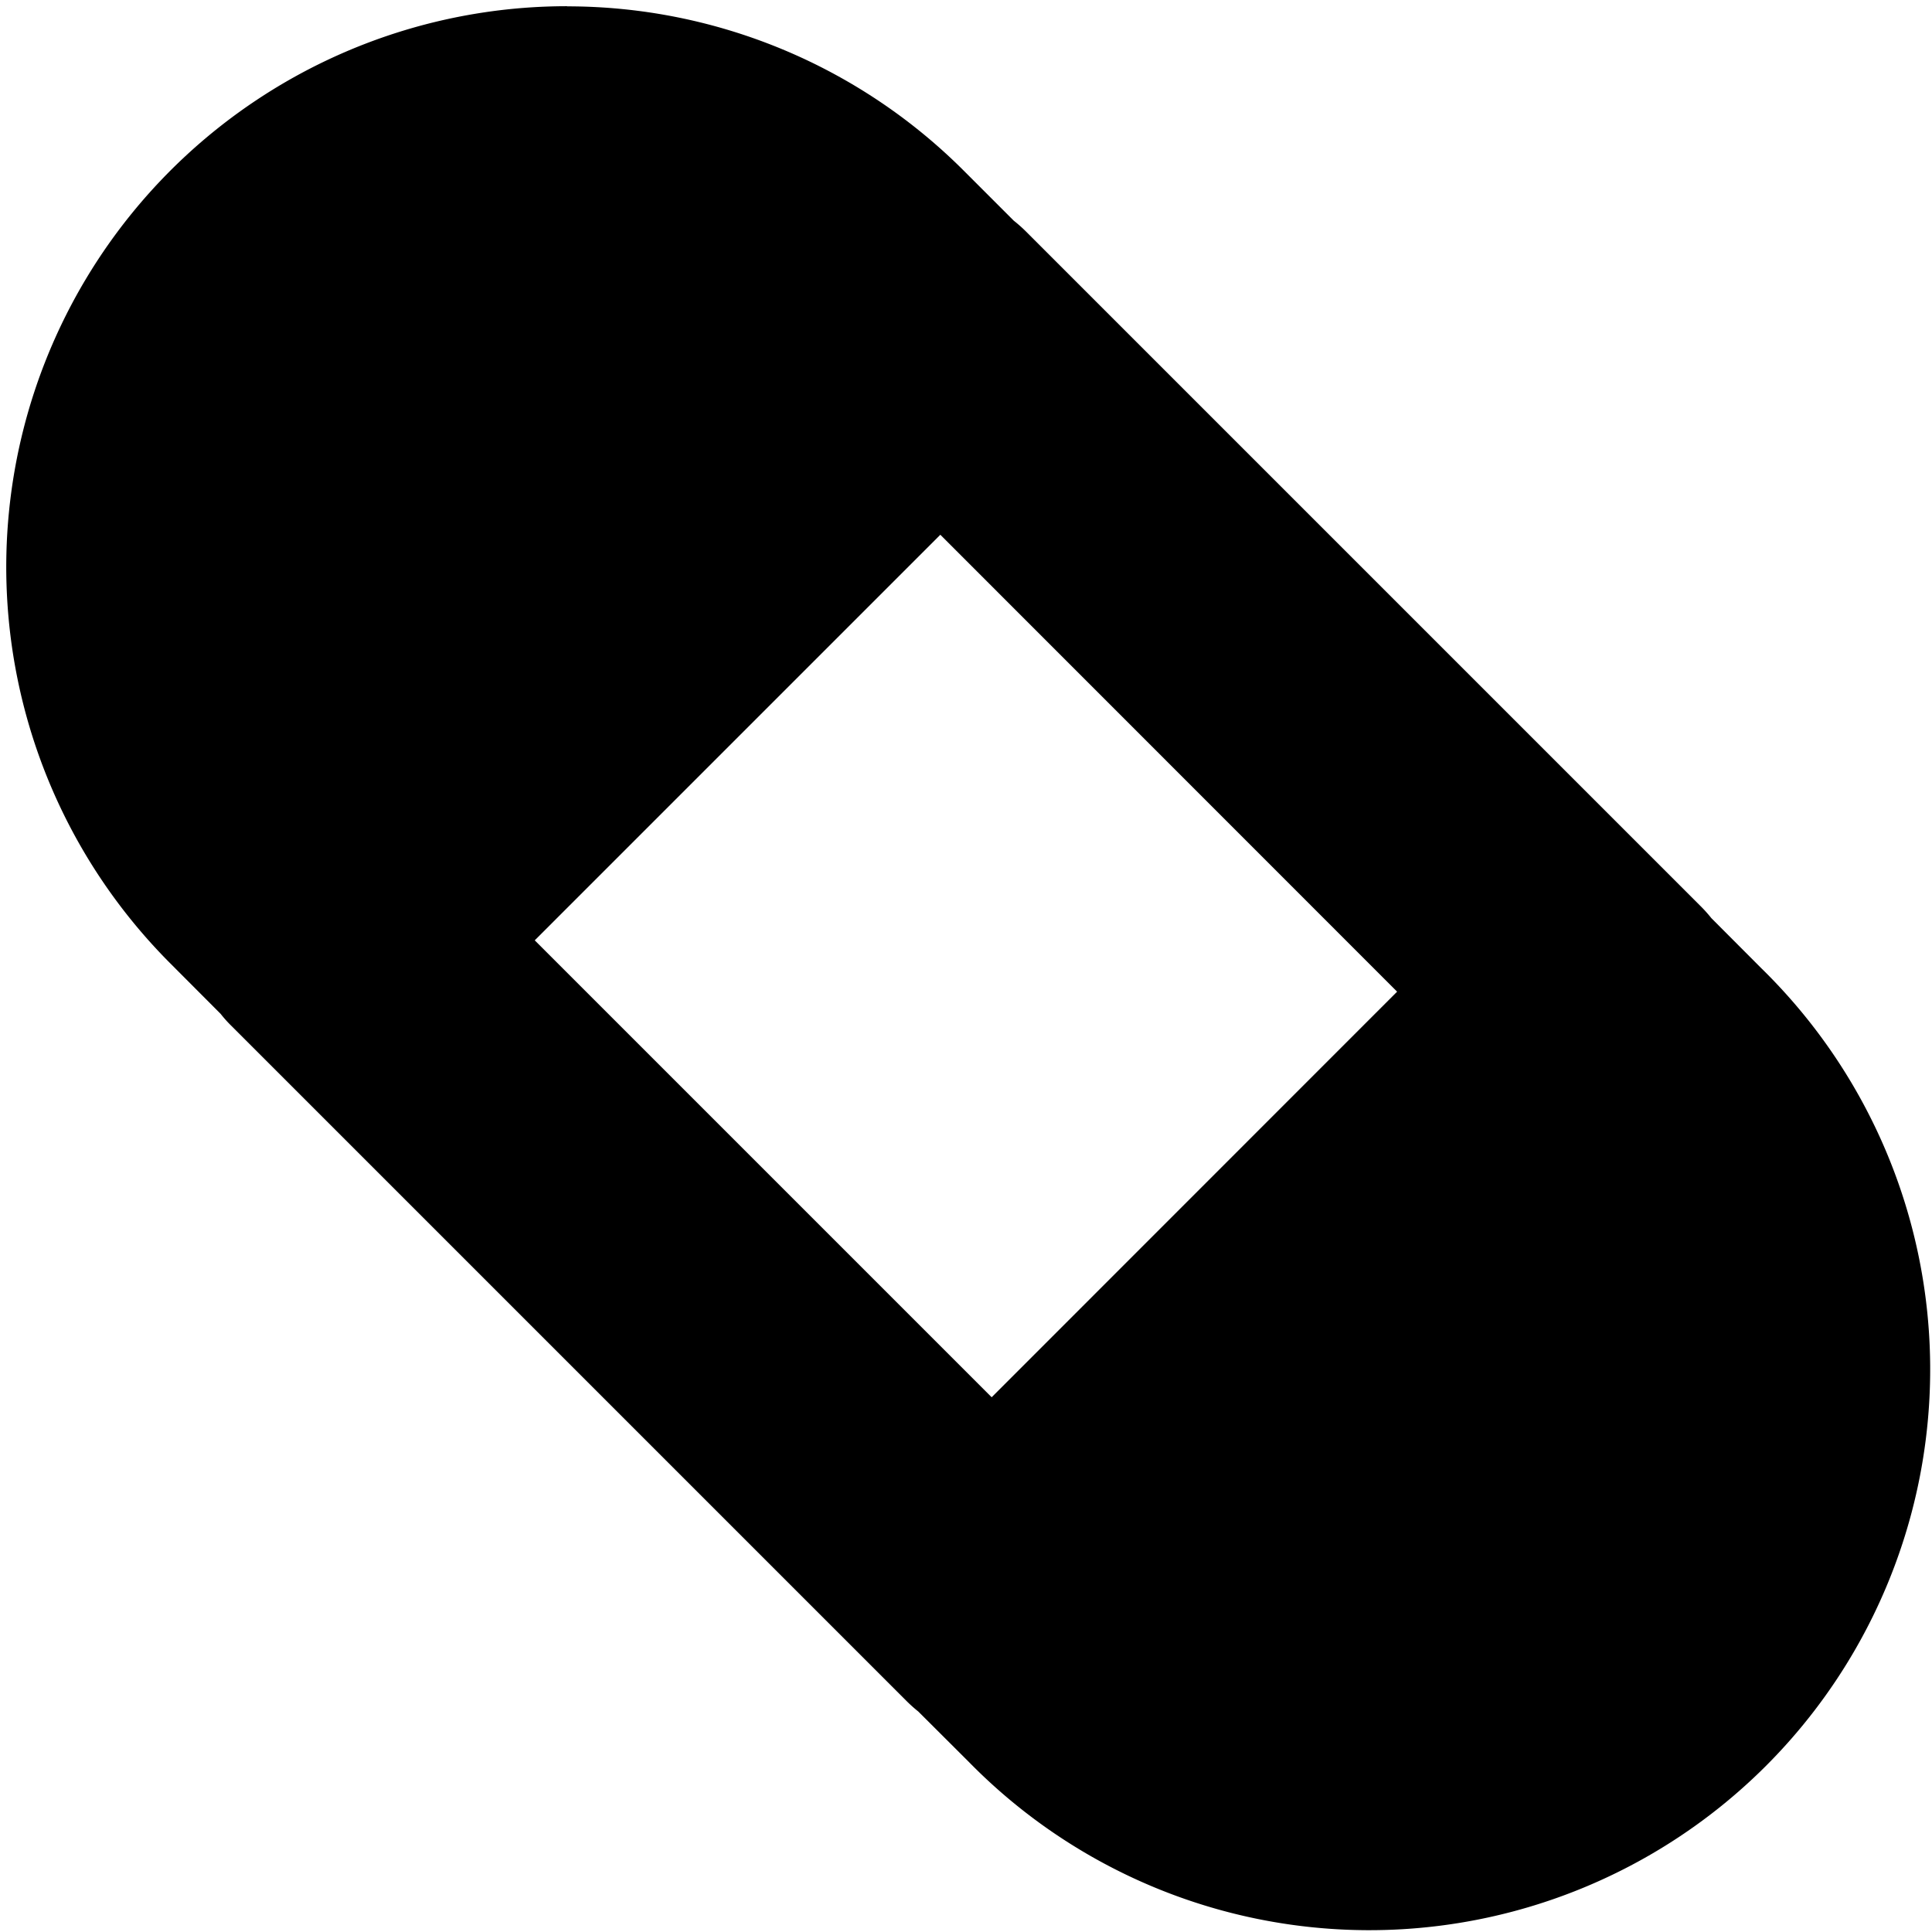 <?xml version="1.0" encoding="utf-8"?>
<!-- Generator: www.svgicons.com -->
<svg xmlns="http://www.w3.org/2000/svg" width="800" height="800" viewBox="0 0 14 14">
<path fill="currentColor" fill-rule="evenodd" d="M4.11.045a4.064 4.064 0 0 0-2.874 6.938l.363.364a.87.87 0 0 0 .076.085l4.893 4.893c.028.028.056.053.086.077l.363.362a4.064 4.064 0 1 0 5.747-5.747l-.363-.364a.996.996 0 0 0-.076-.085L7.432 1.675a1.012 1.012 0 0 0-.086-.076l-.363-.363A4.064 4.064 0 0 0 4.11.046Zm-.235 6.769l2.939-2.939l3.31 3.311l-2.938 2.939z" clip-rule="evenodd"/>
</svg>